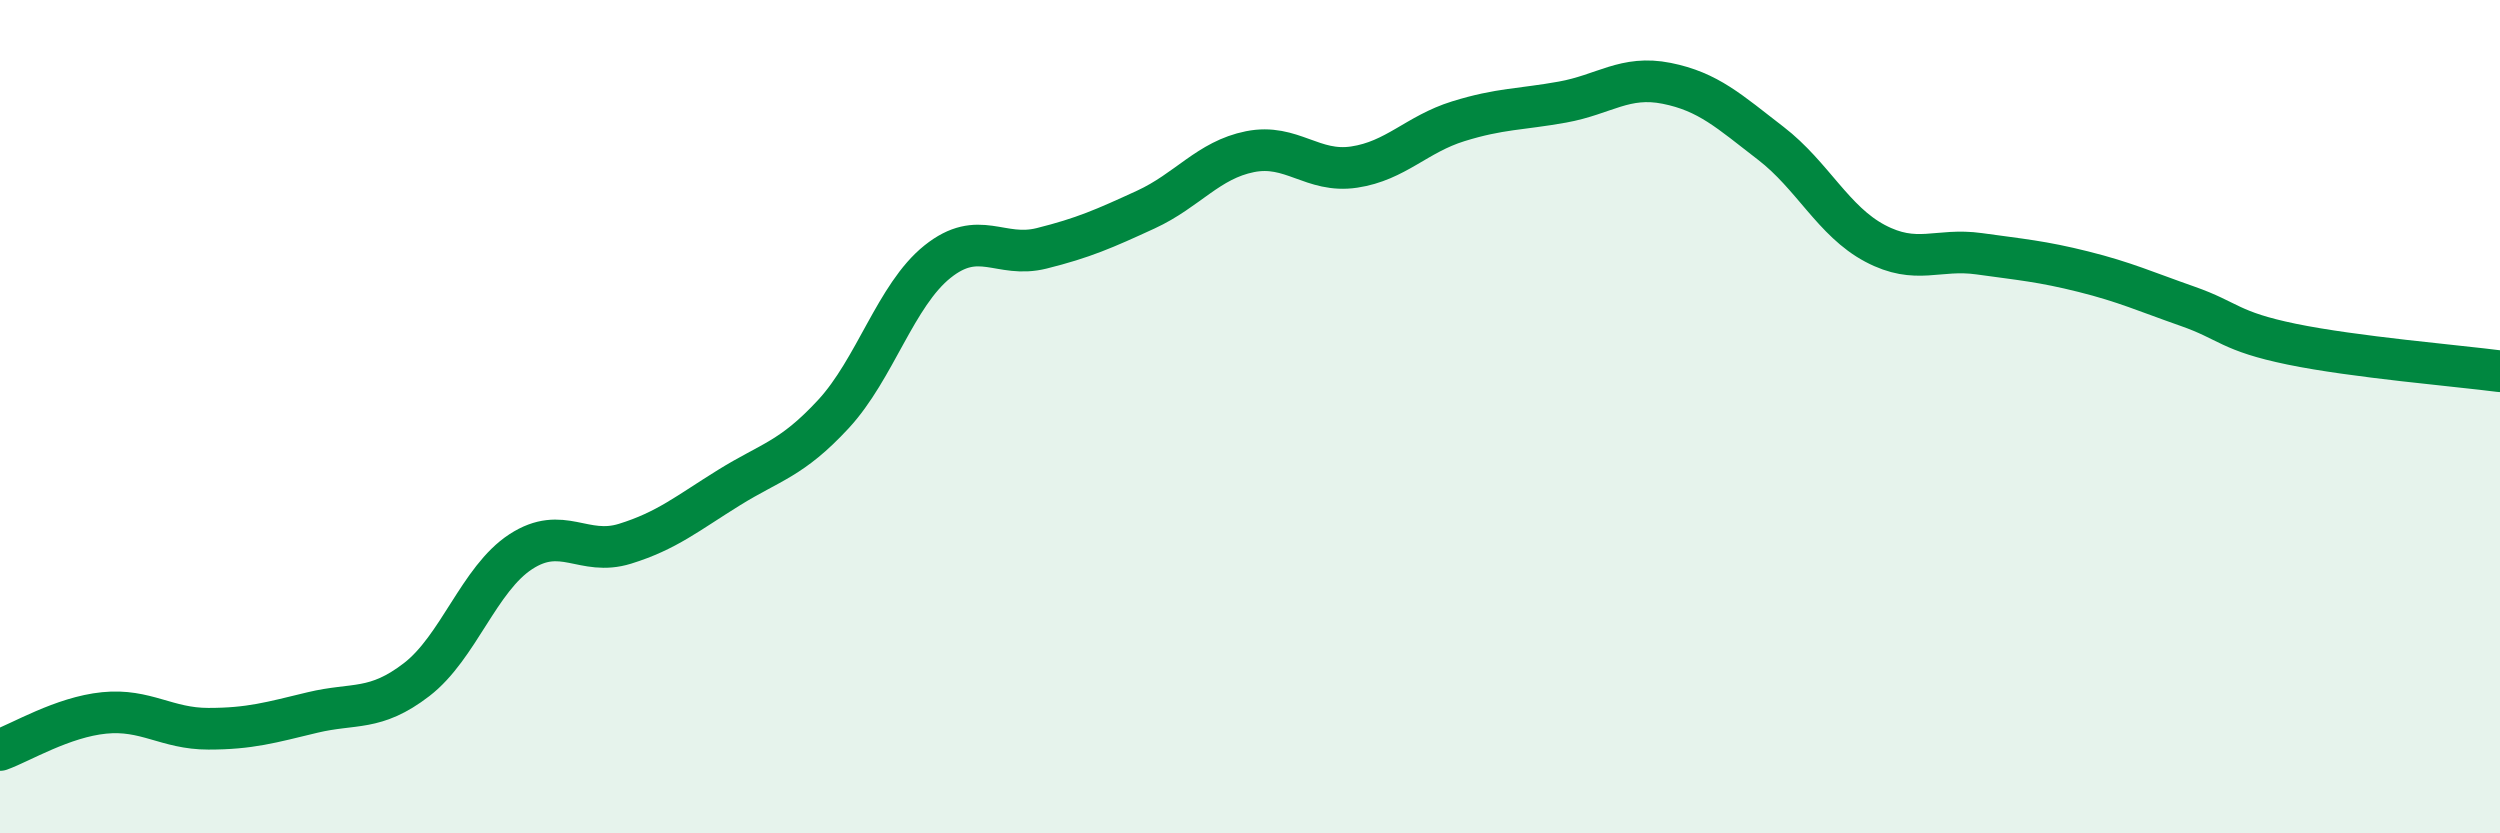 
    <svg width="60" height="20" viewBox="0 0 60 20" xmlns="http://www.w3.org/2000/svg">
      <path
        d="M 0,18 C 0.5,17.82 1.5,17.21 2.5,17.11 C 3.5,17.01 4,17.49 5,17.49 C 6,17.49 6.5,17.34 7.5,17.1 C 8.5,16.86 9,17.08 10,16.31 C 11,15.54 11.5,13.89 12.5,13.24 C 13.5,12.59 14,13.36 15,13.05 C 16,12.74 16.5,12.32 17.5,11.7 C 18.5,11.08 19,11.02 20,9.94 C 21,8.86 21.5,7.08 22.5,6.28 C 23.5,5.48 24,6.21 25,5.96 C 26,5.71 26.5,5.49 27.5,5.03 C 28.5,4.57 29,3.84 30,3.64 C 31,3.44 31.5,4.16 32.5,4.01 C 33.5,3.86 34,3.22 35,2.91 C 36,2.6 36.5,2.63 37.5,2.45 C 38.5,2.27 39,1.8 40,2 C 41,2.2 41.5,2.67 42.5,3.44 C 43.5,4.21 44,5.31 45,5.84 C 46,6.37 46.5,5.95 47.5,6.09 C 48.5,6.23 49,6.27 50,6.52 C 51,6.77 51.5,7 52.5,7.35 C 53.5,7.7 53.5,7.95 55,8.26 C 56.5,8.57 59,8.78 60,8.91L60 20L0 20Z"
        fill="#008740"
        opacity="0.1"
        stroke-linecap="round"
        stroke-linejoin="round"
      />
      <path
        d="M 0,18 C 0.5,17.82 1.5,17.21 2.5,17.11 C 3.5,17.01 4,17.49 5,17.49 C 6,17.49 6.5,17.34 7.5,17.1 C 8.5,16.86 9,17.08 10,16.31 C 11,15.54 11.5,13.89 12.5,13.24 C 13.5,12.59 14,13.36 15,13.05 C 16,12.74 16.5,12.32 17.5,11.7 C 18.5,11.08 19,11.02 20,9.94 C 21,8.86 21.5,7.08 22.5,6.28 C 23.5,5.48 24,6.21 25,5.96 C 26,5.71 26.5,5.49 27.5,5.03 C 28.5,4.57 29,3.84 30,3.64 C 31,3.44 31.5,4.16 32.5,4.01 C 33.5,3.86 34,3.22 35,2.91 C 36,2.6 36.5,2.63 37.5,2.45 C 38.5,2.27 39,1.8 40,2 C 41,2.2 41.5,2.67 42.5,3.44 C 43.5,4.21 44,5.31 45,5.84 C 46,6.37 46.5,5.95 47.5,6.09 C 48.5,6.23 49,6.27 50,6.52 C 51,6.77 51.5,7 52.5,7.35 C 53.5,7.7 53.5,7.95 55,8.26 C 56.5,8.57 59,8.78 60,8.91"
        stroke="#008740"
        stroke-width="1"
        fill="none"
        stroke-linecap="round"
        stroke-linejoin="round"
      />
    </svg>
  